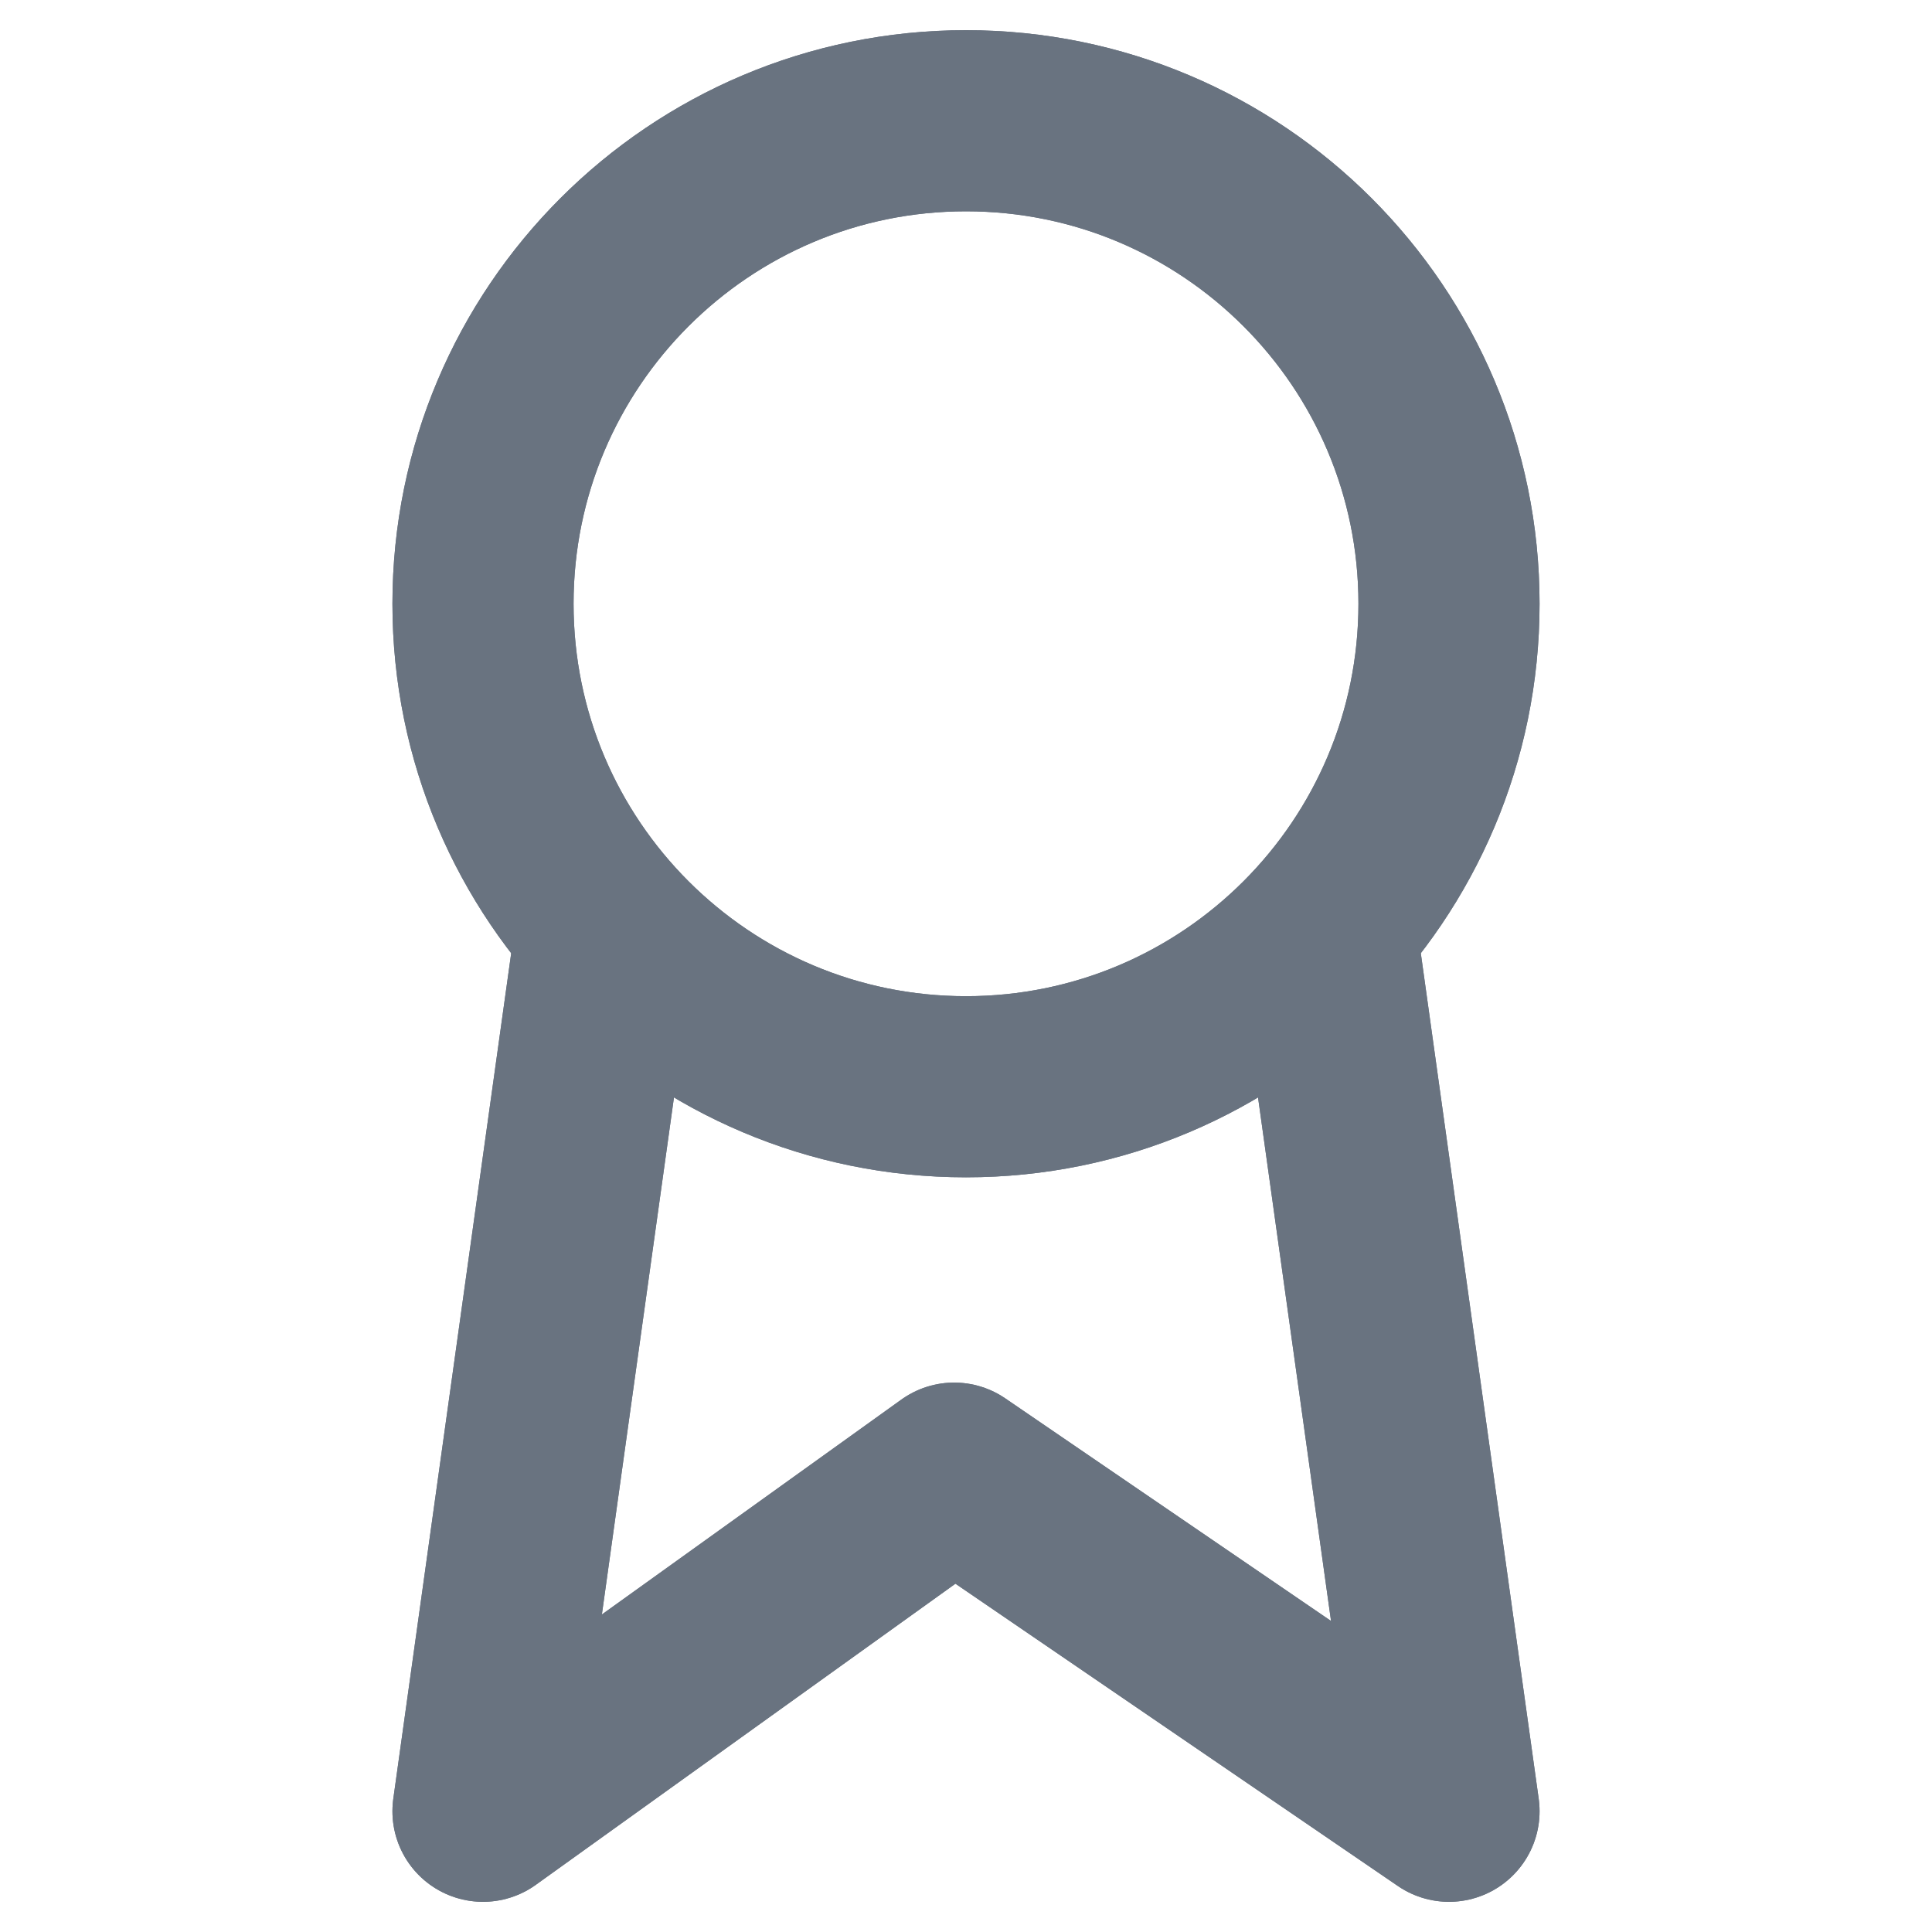 <svg width="16" height="16" viewBox="0 0 16 16" fill="none" xmlns="http://www.w3.org/2000/svg">
  <path d="M8 9C10.209 9 12 7.209 12 5C12 2.791 10.209 1 8 1C5.791 1 4 2.791 4 5C4 7.209 5.791 9 8 9Z" stroke="#697380" stroke-width="1.5" stroke-linecap="round" stroke-linejoin="round"/>
  <path d="M4.976 8L4 15L7.902 12.2L12 15L11.024 8" stroke="#697380" stroke-width="1.5" stroke-linecap="round" stroke-linejoin="round"/>
  <path d="M8 9C10.209 9 12 7.209 12 5C12 2.791 10.209 1 8 1C5.791 1 4 2.791 4 5C4 7.209 5.791 9 8 9Z" stroke="#697380" stroke-width="1.5" stroke-linecap="round" stroke-linejoin="round"/>
  <path d="M4.976 8L4 15L7.902 12.2L12 15L11.024 8" stroke="#697380" stroke-width="1.5" stroke-linecap="round" stroke-linejoin="round"/>
</svg>
